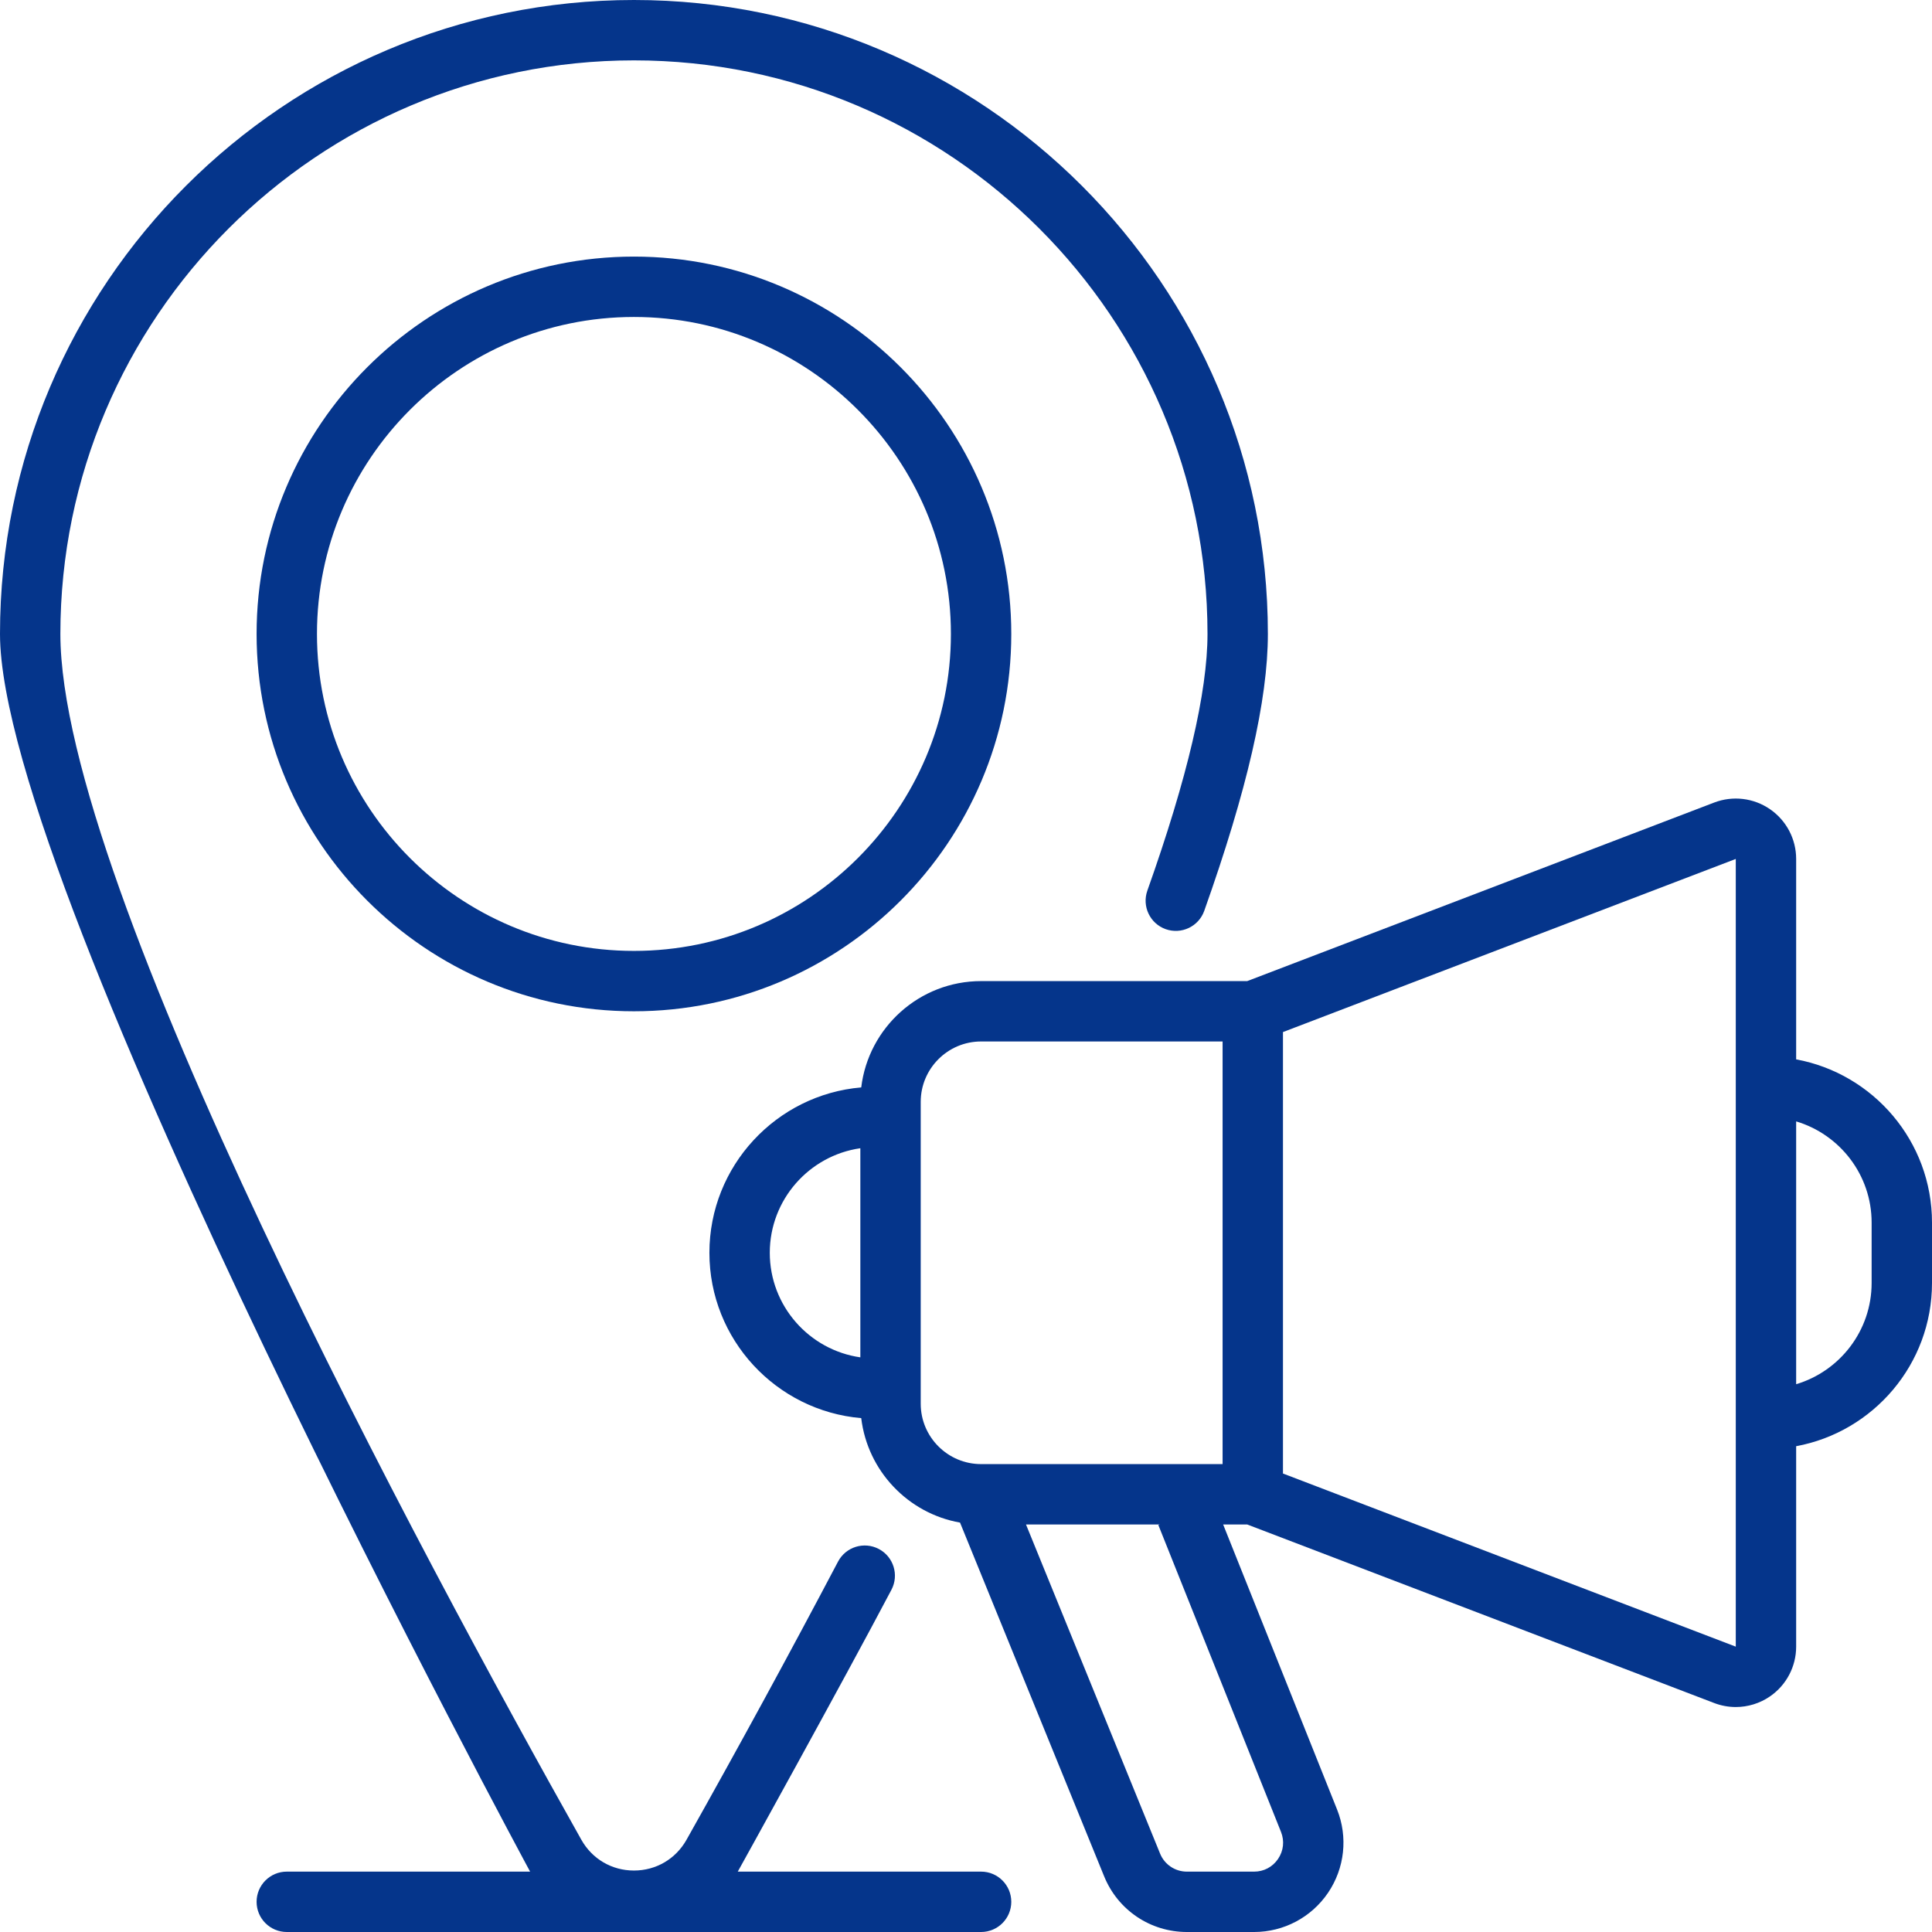 <svg width="512" height="512" viewBox="0 0 512 512" fill="none" xmlns="http://www.w3.org/2000/svg">
<path d="M476 280.744V227.626C476 222.359 473.41 217.433 469.072 214.446C464.734 211.46 459.206 210.8 454.286 212.68L330.522 260.002H260C243.651 260.002 230.136 272.329 228.237 288.174C205.732 290.091 188 309.009 188 332.002C188 354.994 205.732 373.9 228.235 375.818C229.908 389.823 240.657 401.072 254.418 403.504L292.613 497.254C296.262 506.212 304.872 512.001 314.546 512.001H332.343C340.211 512.001 347.541 508.112 351.953 501.598C356.364 495.084 357.255 486.834 354.335 479.53L324.146 404.002H330.522L454.287 451.324C456.137 452.031 458.073 452.379 459.999 452.379C463.195 452.379 466.365 451.422 469.072 449.559C473.41 446.573 476 441.646 476 436.379V383.26C496.454 379.486 512 361.531 512 340.002V324.002C512 302.473 496.454 284.518 476 280.744ZM204 332.002C204 317.921 214.449 306.24 228 304.292V359.711C214.449 357.764 204 346.083 204 332.002ZM244 372.002V292.002C244 283.18 251.178 276.002 260 276.002H324V388.002H260C251.178 388.002 244 380.824 244 372.002ZM339.476 485.468C340.437 487.873 340.156 490.483 338.704 492.627C337.251 494.772 334.933 496.002 332.342 496.002H314.545C311.407 496.002 308.614 494.124 307.43 491.218L271.898 404.002H307.367C307.234 404.046 307.104 404.097 306.968 404.131L339.476 485.468ZM460 436.379L340.025 390.506C340.018 390.528 340.007 390.547 340 390.569V273.509L460 227.627V436.379ZM496 340.002C496 352.662 487.552 363.38 476 366.831V297.181C487.552 300.632 496 311.344 496 324.002V340.002Z" fill="#05358B"/>
<path d="M140.483 496H76C71.581 496 68 499.582 68 504C68 508.418 71.581 512 76 512H260C264.419 512 268 508.418 268 504C268 499.582 264.419 496 260 496H195.517C195.638 495.795 223.446 445.594 236.243 421.302C238.302 417.393 236.803 412.555 232.893 410.495C228.983 408.434 224.145 409.935 222.086 413.845C209.357 438.009 195.85 462.806 181.939 487.548C179.065 492.659 173.854 495.711 168 495.711C162.145 495.711 156.934 492.659 154.06 487.548C112.55 413.718 16 234.785 16 168C16 84.186 84.187 16 168 16C251.813 16 320 84.187 320 168C320 183.383 314.638 206.268 304.063 236.018C302.584 240.181 304.758 244.755 308.921 246.236C313.083 247.714 317.658 245.541 319.139 241.378C330.484 209.458 336 185.456 336 168C336 75.364 260.636 0 168 0C75.364 0 0 75.364 0 168C0 236.028 140.362 495.794 140.483 496Z" fill="#05358B"/>
<path d="M68 168C68 223.141 112.86 268 168 268C223.14 268 268 223.141 268 168C268 112.859 223.14 68 168 68C112.86 68 68 112.859 68 168ZM252 168C252 214.317 214.318 252 168 252C121.682 252 84 214.317 84 168C84 121.683 121.682 84 168 84C214.318 84 252 121.683 252 168Z" fill="#05358B"/>
</svg>
